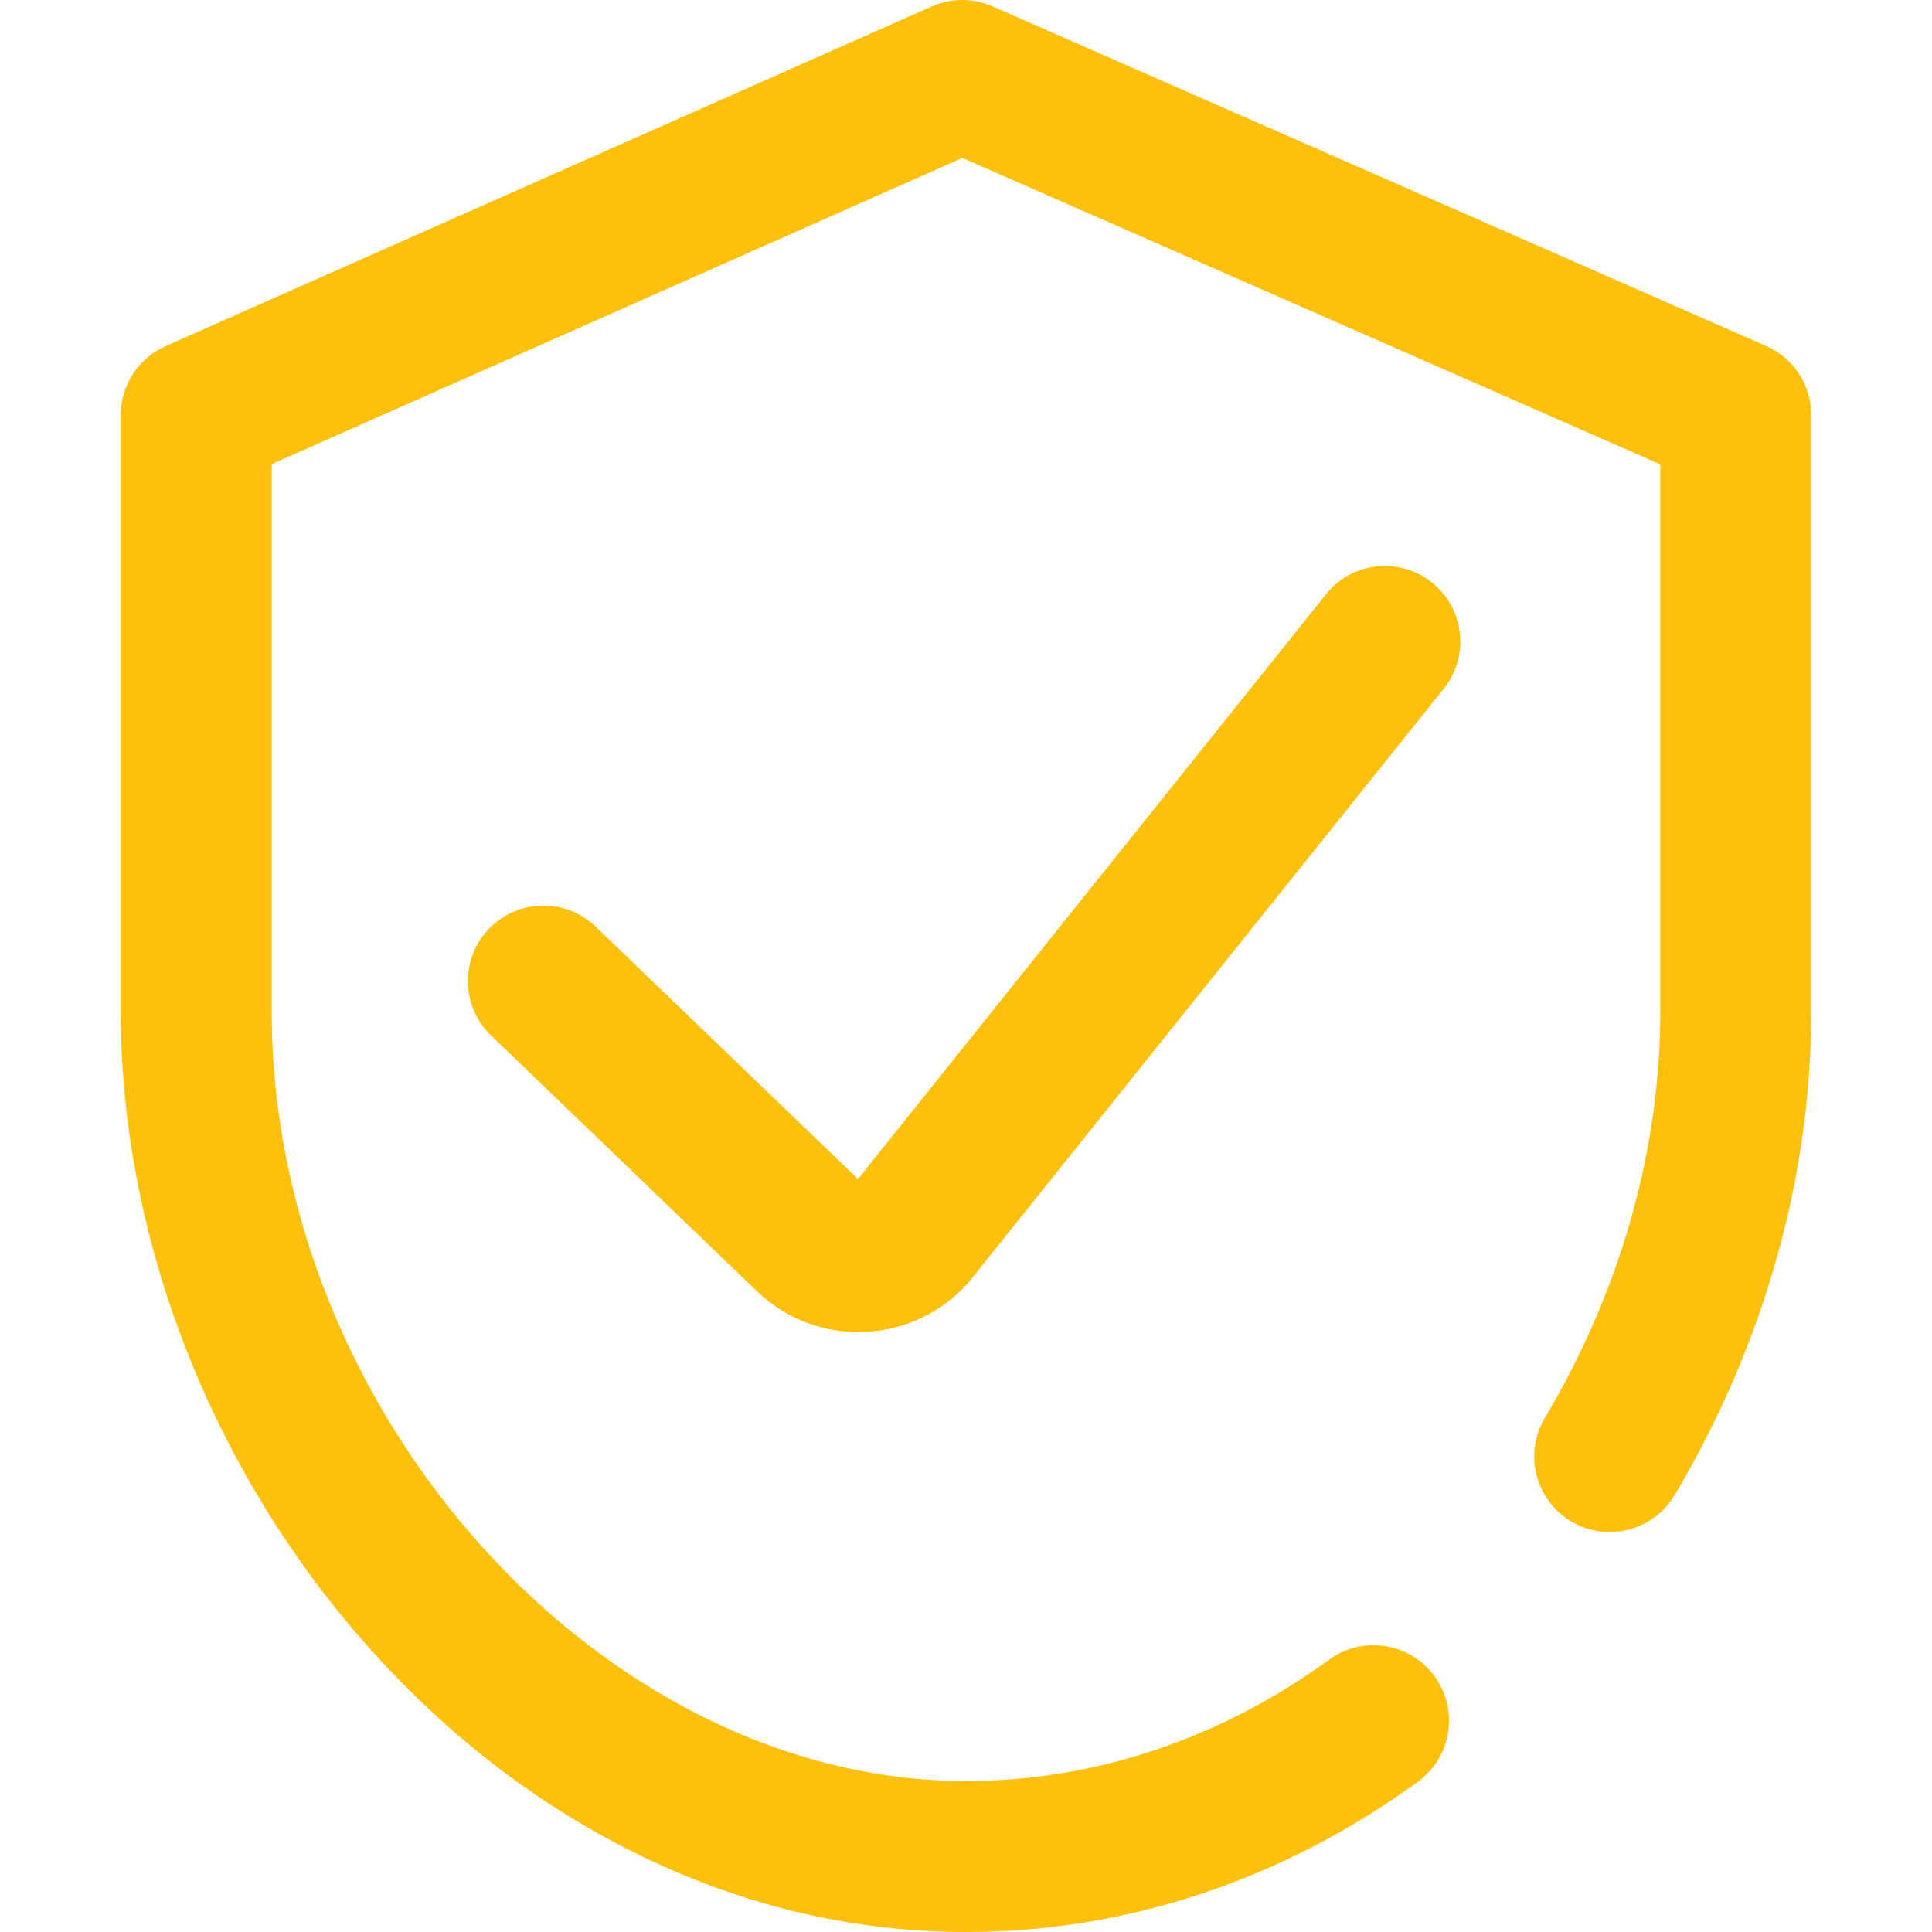 <?xml version="1.0" encoding="UTF-8"?> <svg xmlns="http://www.w3.org/2000/svg" xmlns:xlink="http://www.w3.org/1999/xlink" xmlns:svgjs="http://svgjs.com/svgjs" width="512" height="512" x="0" y="0" viewBox="0 0 512 512" style="enable-background:new 0 0 512 512" xml:space="preserve"> <g> <g xmlns="http://www.w3.org/2000/svg"> <g> <g> <path d="M468.04,91.687l-205-90c-5.147-2.26-11.007-2.249-16.146,0.029l-203,90C36.663,94.922,32,102.089,32,110v158 c0,59.712,23.597,120.752,64.741,167.468c20.695,23.498,44.553,42.092,70.912,55.266C195.887,504.845,225.611,512,256,512 c42.552,0,83.967-13.773,119.769-39.829c8.931-6.5,10.902-19.009,4.402-27.94c-6.5-8.931-19.009-10.901-27.94-4.402 C323.313,460.875,290.037,472,256,472c-96.299,0-184-97.234-184-204V123.01l183.04-81.15L440,123.062V268 c0,36.829-10.58,74.1-30.597,107.782c-5.643,9.496-2.52,21.768,6.976,27.411c9.497,5.643,21.768,2.52,27.411-6.976 C467.479,356.354,480,312.018,480,268V110C480,102.064,475.307,94.878,468.04,91.687z" fill="#fcc00d" data-original="#000000" style=""></path> <path d="M351.385,157.503L227.379,312.451l-69.515-66.865c-7.961-7.657-20.622-7.412-28.279,0.549 c-7.657,7.961-7.412,20.622,0.549,28.279l70.485,67.798c0.028,0.027,0.057,0.054,0.085,0.082 c7.299,6.939,16.746,10.707,26.754,10.707c0.537,0,1.074-0.011,1.612-0.033c10.601-0.426,20.337-5.015,27.415-12.919 c0.246-0.275,0.484-0.557,0.715-0.845l125.415-156.708c6.902-8.624,5.505-21.21-3.118-28.112 C370.872,147.482,358.287,148.878,351.385,157.503z" fill="#fcc00d" data-original="#000000" style=""></path> </g> </g> </g> <g xmlns="http://www.w3.org/2000/svg"> </g> <g xmlns="http://www.w3.org/2000/svg"> </g> <g xmlns="http://www.w3.org/2000/svg"> </g> <g xmlns="http://www.w3.org/2000/svg"> </g> <g xmlns="http://www.w3.org/2000/svg"> </g> <g xmlns="http://www.w3.org/2000/svg"> </g> <g xmlns="http://www.w3.org/2000/svg"> </g> <g xmlns="http://www.w3.org/2000/svg"> </g> <g xmlns="http://www.w3.org/2000/svg"> </g> <g xmlns="http://www.w3.org/2000/svg"> </g> <g xmlns="http://www.w3.org/2000/svg"> </g> <g xmlns="http://www.w3.org/2000/svg"> </g> <g xmlns="http://www.w3.org/2000/svg"> </g> <g xmlns="http://www.w3.org/2000/svg"> </g> <g xmlns="http://www.w3.org/2000/svg"> </g> </g> </svg> 